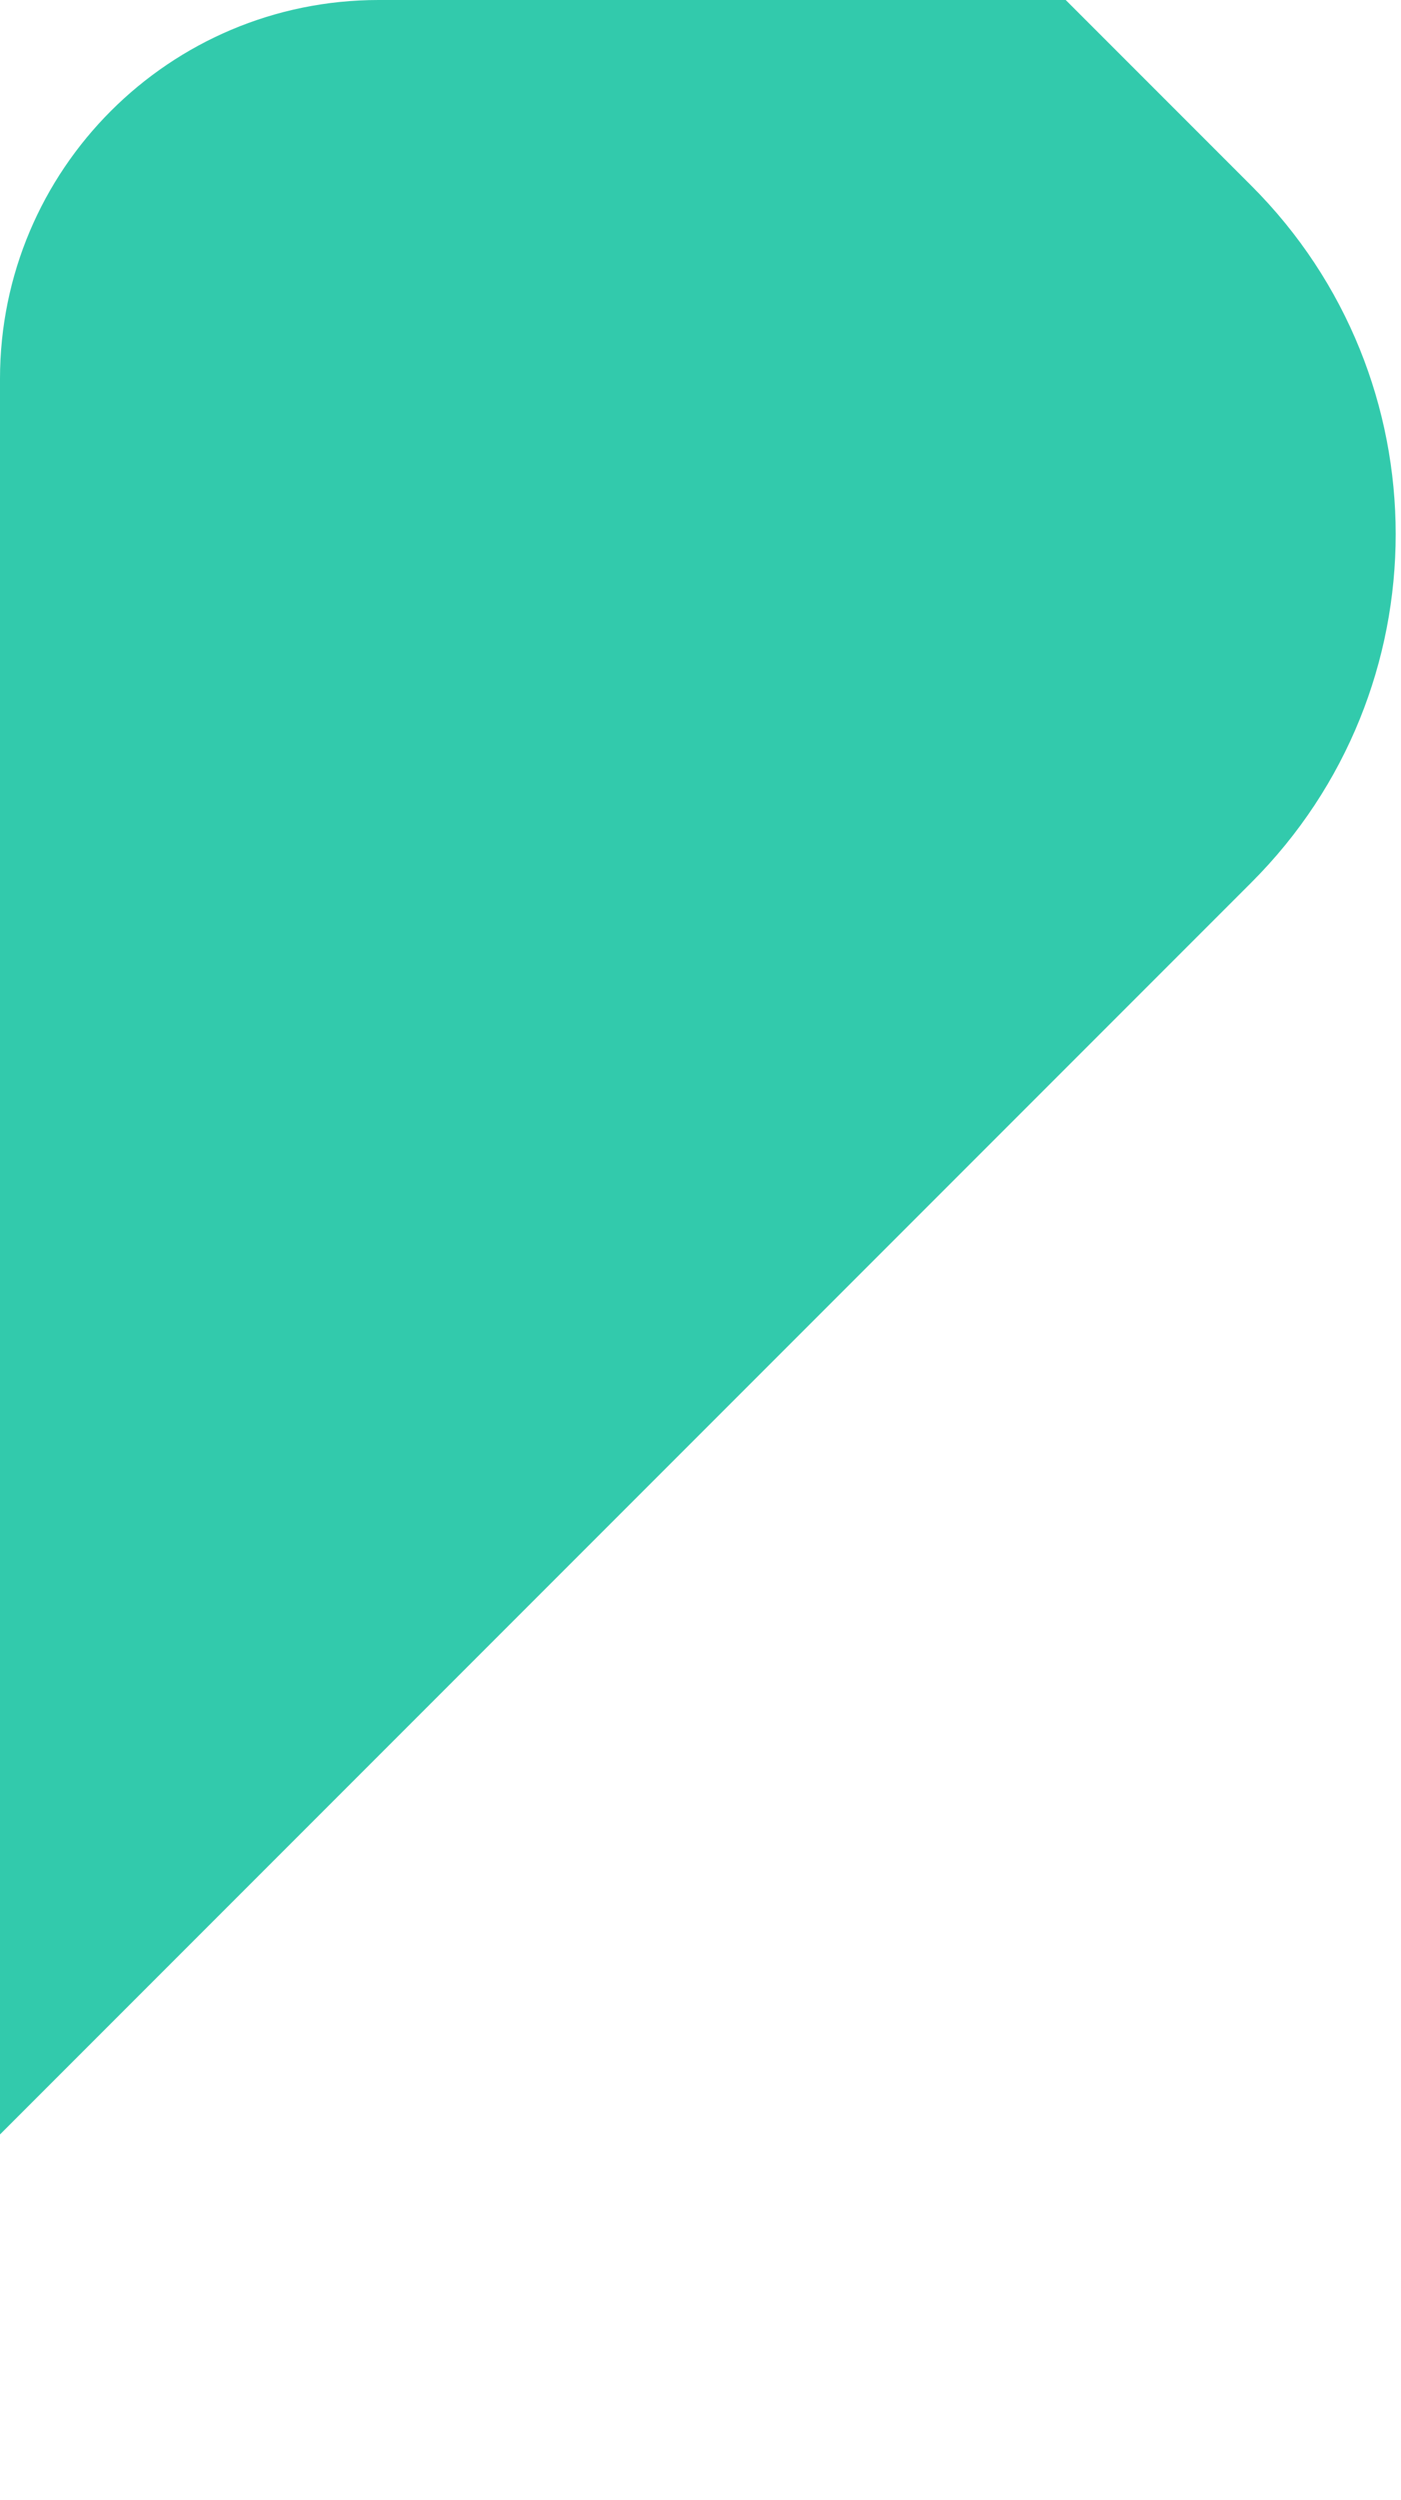 <?xml version="1.0" encoding="UTF-8"?> <svg xmlns="http://www.w3.org/2000/svg" width="37" height="66" viewBox="0 0 37 66" fill="none"><g clip-path="url(#clip0_4003_15)"><path d="M-26.047 -35.808L-64.808 2.953C-69.884 8.03 -69.884 16.261 -64.808 21.338L-24.093 62.052C-19.016 67.129 -10.785 67.129 -5.708 62.052L33.052 23.292C38.129 18.215 38.129 9.984 33.052 4.907L-7.662 -35.808C-12.739 -40.884 -20.97 -40.884 -26.047 -35.808Z" fill="#32CAAC"></path></g><defs><clipPath id="clip0_4003_15"><path d="M0 10C0 4.477 4.477 0 10 0H37V66H0V10Z" fill="white"></path></clipPath></defs></svg> 